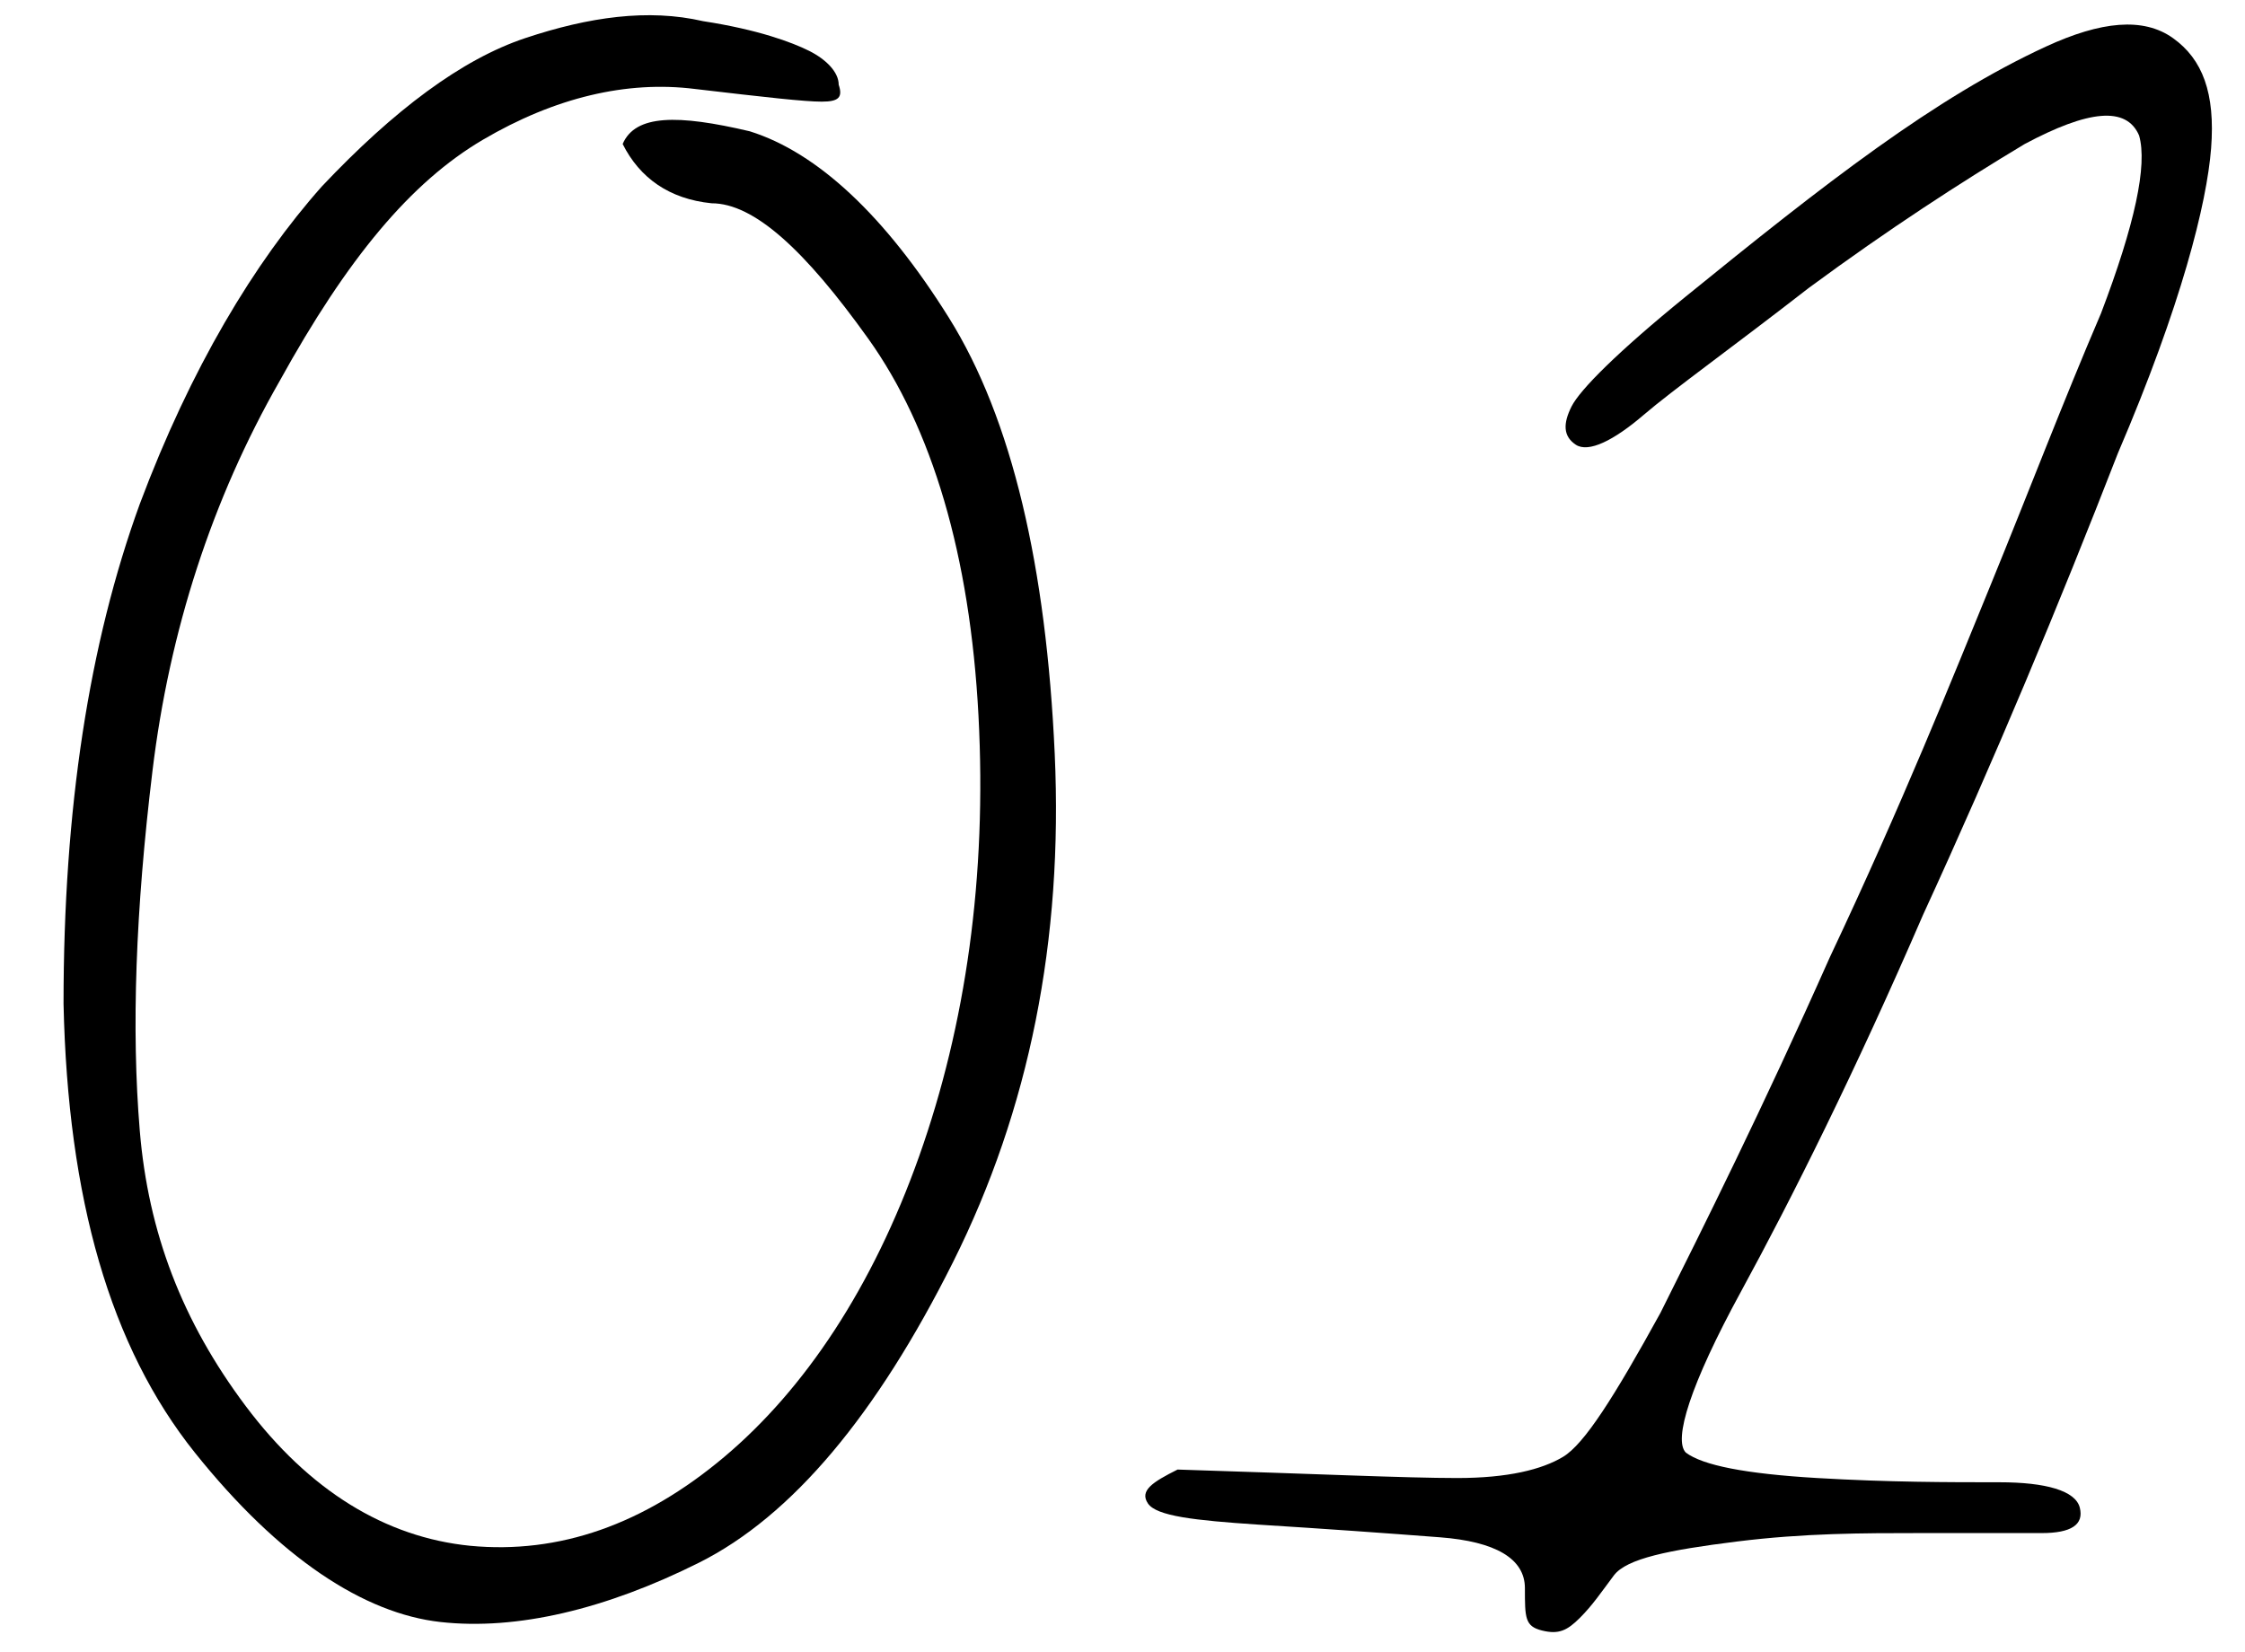 <?xml version="1.0" encoding="utf-8"?>
<!-- Generator: Adobe Illustrator 23.0.3, SVG Export Plug-In . SVG Version: 6.00 Build 0)  -->
<svg version="1.1" id="レイヤー_1" xmlns="http://www.w3.org/2000/svg" xmlns:xlink="http://www.w3.org/1999/xlink" x="0px"
	 y="0px" viewBox="0 0 53 39" style="enable-background:new 0 0 53 39;" xml:space="preserve">
<style type="text/css">
	.st0{enable-background:new    ;}
</style>
<g class="st0">
	<path d="M14.7,3.4c0.3-0.7,1.3-0.7,3-0.3c1.6,0.5,3.2,2,4.7,4.4c1.5,2.4,2.3,5.9,2.5,10.3c0.2,4.4-0.6,8.4-2.4,12
		c-1.8,3.6-3.8,6-6,7.1c-2.2,1.1-4.3,1.6-6.1,1.4s-3.8-1.5-5.8-4c-2-2.5-3-6-3.1-10.6c0-4.6,0.6-8.5,1.8-11.8C4.5,8.7,6,6.2,7.6,4.4
		c1.7-1.8,3.3-3,4.8-3.5s2.9-0.7,4.2-0.4c1.3,0.2,2.1,0.5,2.5,0.7c0.4,0.2,0.7,0.5,0.7,0.8c0.1,0.3,0,0.4-0.4,0.4s-1.3-0.1-3-0.3
		c-1.6-0.2-3.3,0.2-5,1.2S8.2,6.1,6.6,9c-1.6,2.8-2.6,5.9-3,9.2c-0.4,3.3-0.5,6.1-0.3,8.5s1,4.5,2.5,6.5c1.5,2,3.3,3.1,5.3,3.3
		c2.1,0.2,4.1-0.5,6-2.1c1.9-1.6,3.5-4,4.6-7.1s1.6-6.6,1.4-10.4S22,10.1,20.5,8s-2.7-3.2-3.7-3.2C15.8,4.7,15.1,4.2,14.7,3.4z"/>
	<path d="M27.8,34.7c3.2,0.1,5.4,0.2,6.6,0.2c1.2,0,2-0.2,2.5-0.5c0.5-0.3,1.2-1.4,2.3-3.4c1-2,2.4-4.8,4-8.4
		c1.7-3.6,2.9-6.6,3.8-8.8c0.9-2.2,1.7-4.3,2.6-6.4c0.8-2.1,1.1-3.5,0.9-4.2c-0.3-0.7-1.2-0.6-2.7,0.2c-1.5,0.9-3.2,2-5.1,3.4
		c-1.8,1.4-3.2,2.4-3.9,3s-1.3,0.9-1.6,0.7c-0.3-0.2-0.3-0.5-0.1-0.9c0.2-0.4,1.1-1.3,2.7-2.6c1.6-1.3,3.1-2.5,4.5-3.5
		s2.7-1.8,4-2.4c1.3-0.6,2.3-0.7,3-0.2c0.7,0.5,1,1.3,0.9,2.6s-0.7,3.7-2.2,7.2c-1.4,3.6-2.9,7.2-4.6,10.9c-1.6,3.7-3.1,6.7-4.3,8.9
		c-1.2,2.2-1.6,3.5-1.3,3.8c0.4,0.3,1.4,0.5,3.1,0.6c1.7,0.1,3.1,0.1,4.3,0.1c1.1,0,1.8,0.2,1.9,0.6c0.1,0.4-0.2,0.6-0.9,0.6
		c-0.7,0-1.7,0-2.9,0c-1.3,0-2.7,0-4.3,0.2c-1.6,0.2-2.6,0.4-2.9,0.8c-0.3,0.4-0.5,0.7-0.8,1c-0.3,0.3-0.5,0.4-0.9,0.3
		S36,38.2,36,37.5s-0.7-1.1-2-1.2c-1.3-0.1-2.7-0.2-4.3-0.3c-1.5-0.1-2.4-0.2-2.6-0.5S27.2,35,27.8,34.7z"/>
</g>
</svg>

